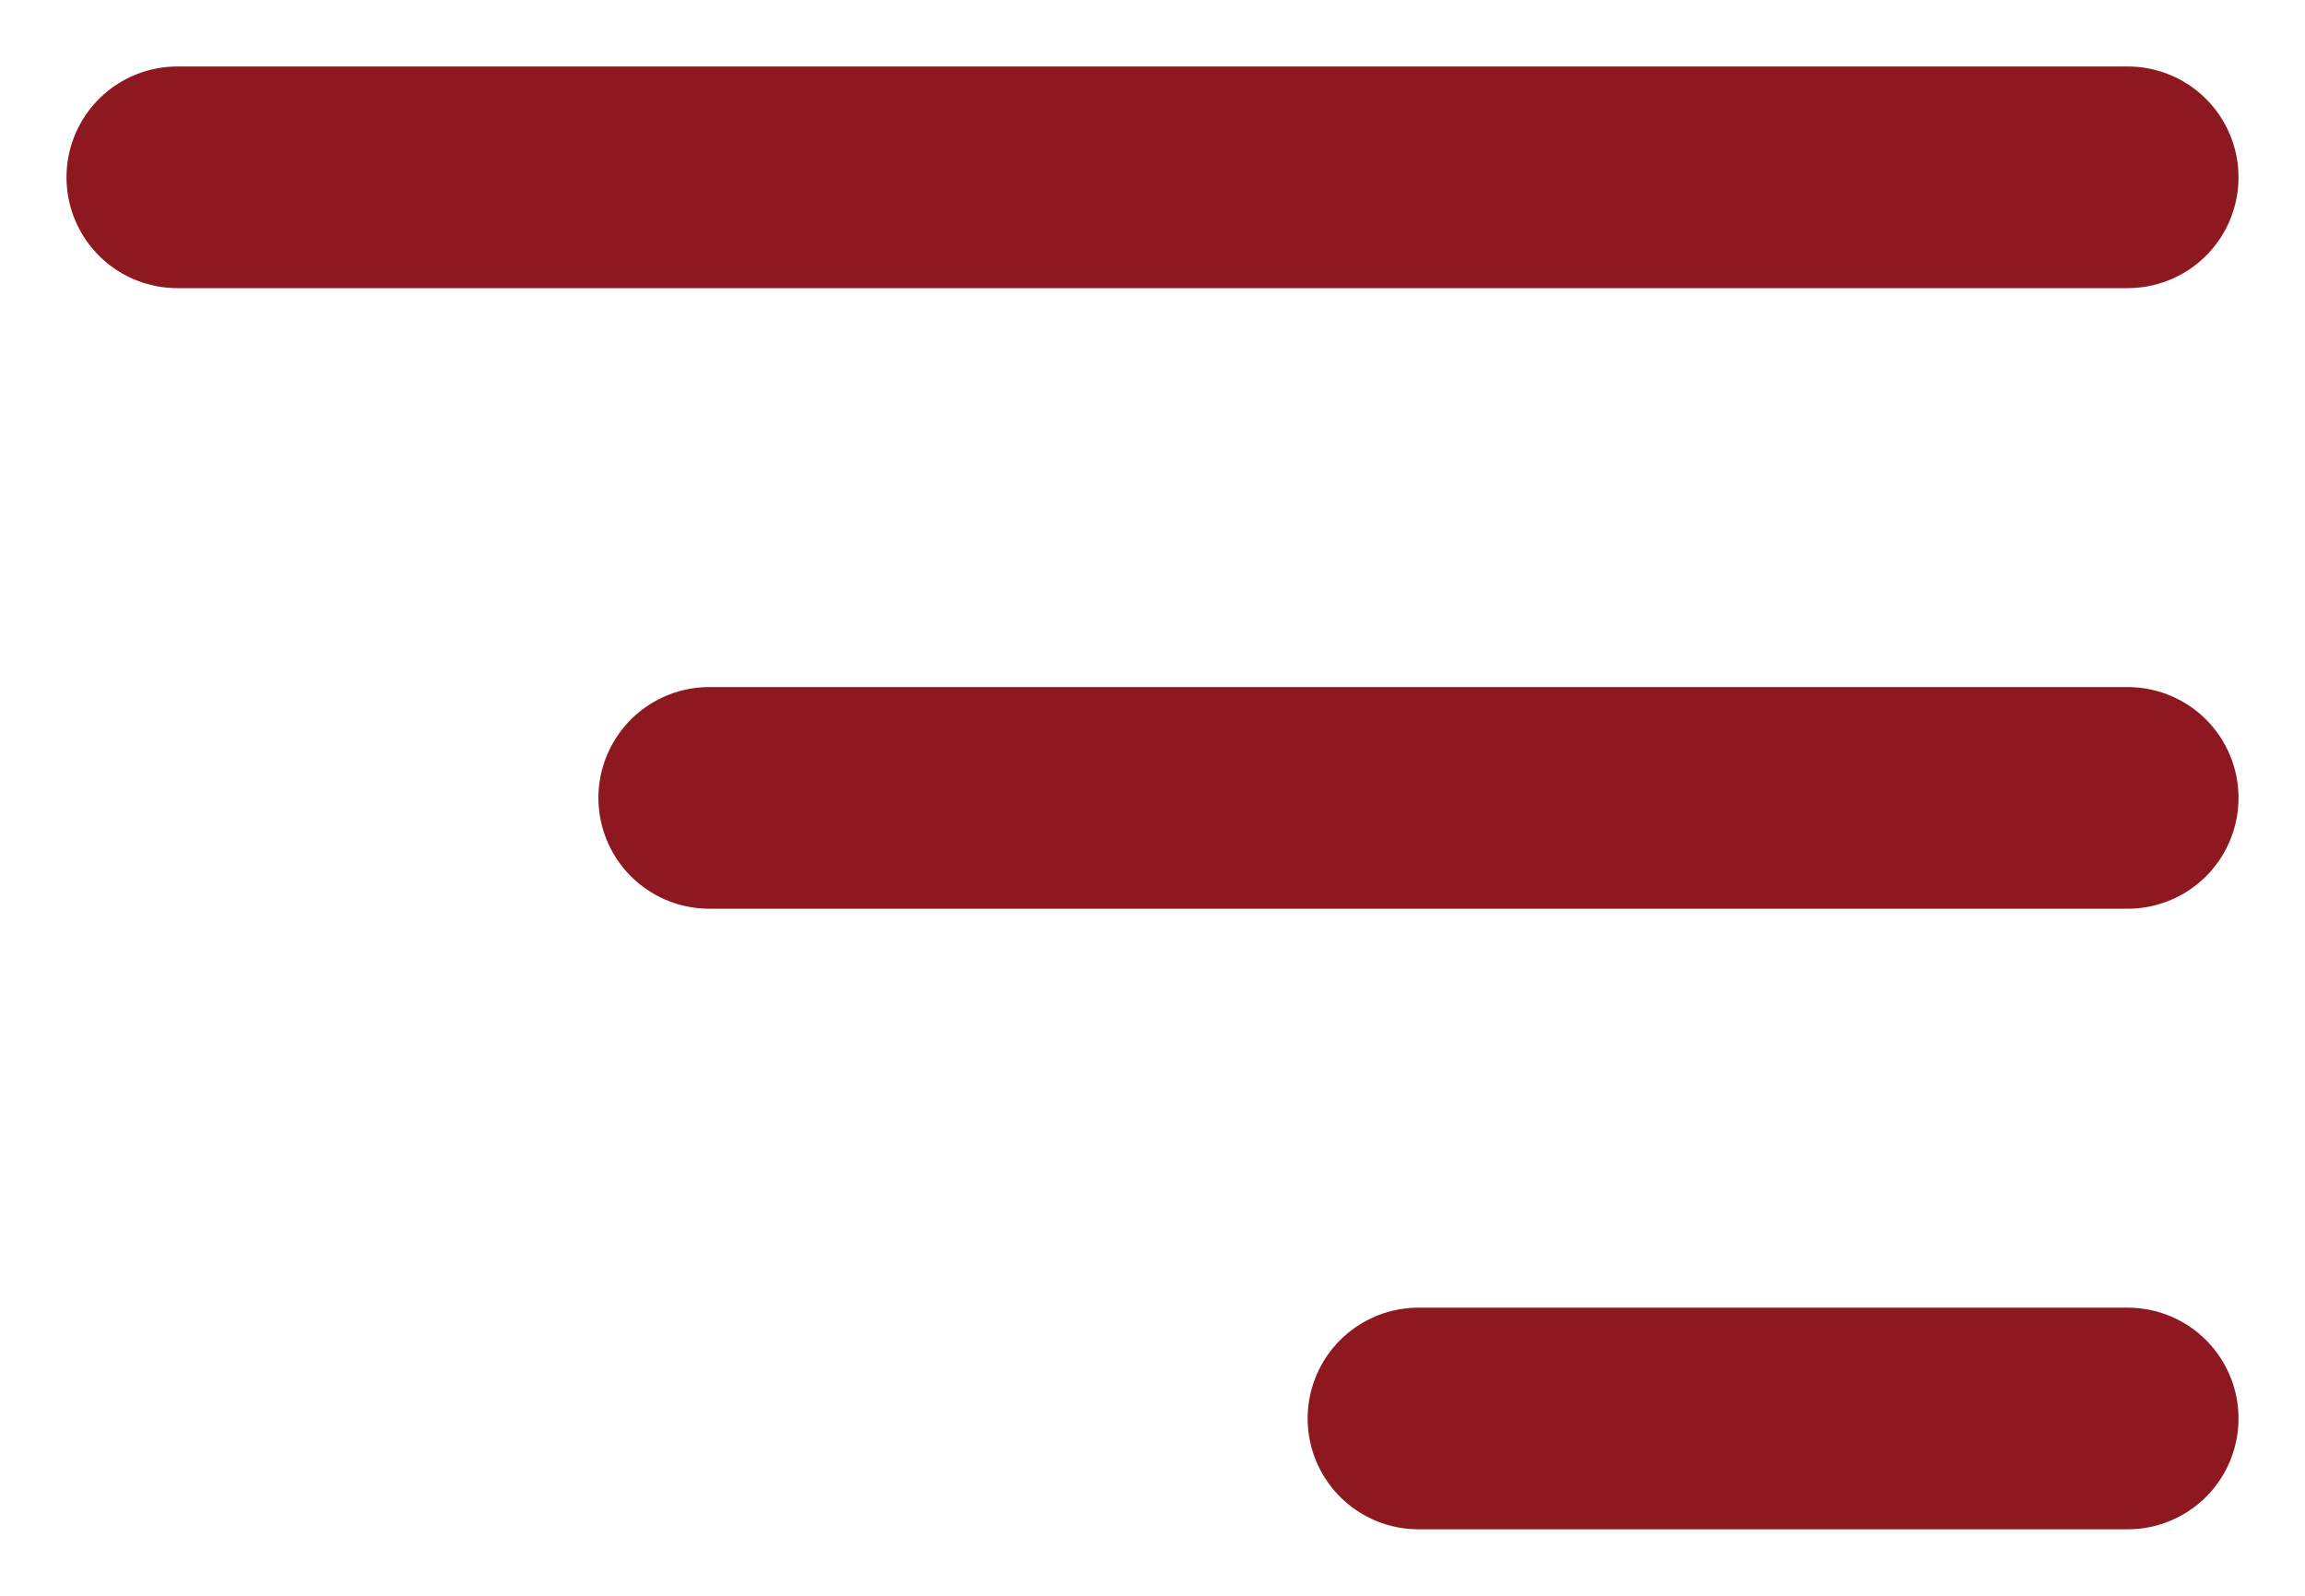 <svg xmlns="http://www.w3.org/2000/svg" width="26" height="18" viewBox="0 0 26 18" fill="none"><path d="M24 9L8 9" stroke="#8D1820" stroke-width="2.5" stroke-linecap="round"></path><path d="M24 16L16 16" stroke="#8D1820" stroke-width="2.5" stroke-linecap="round"></path><path d="M24 2L2 2" stroke="#8D1820" stroke-width="2.5" stroke-linecap="round"></path></svg>